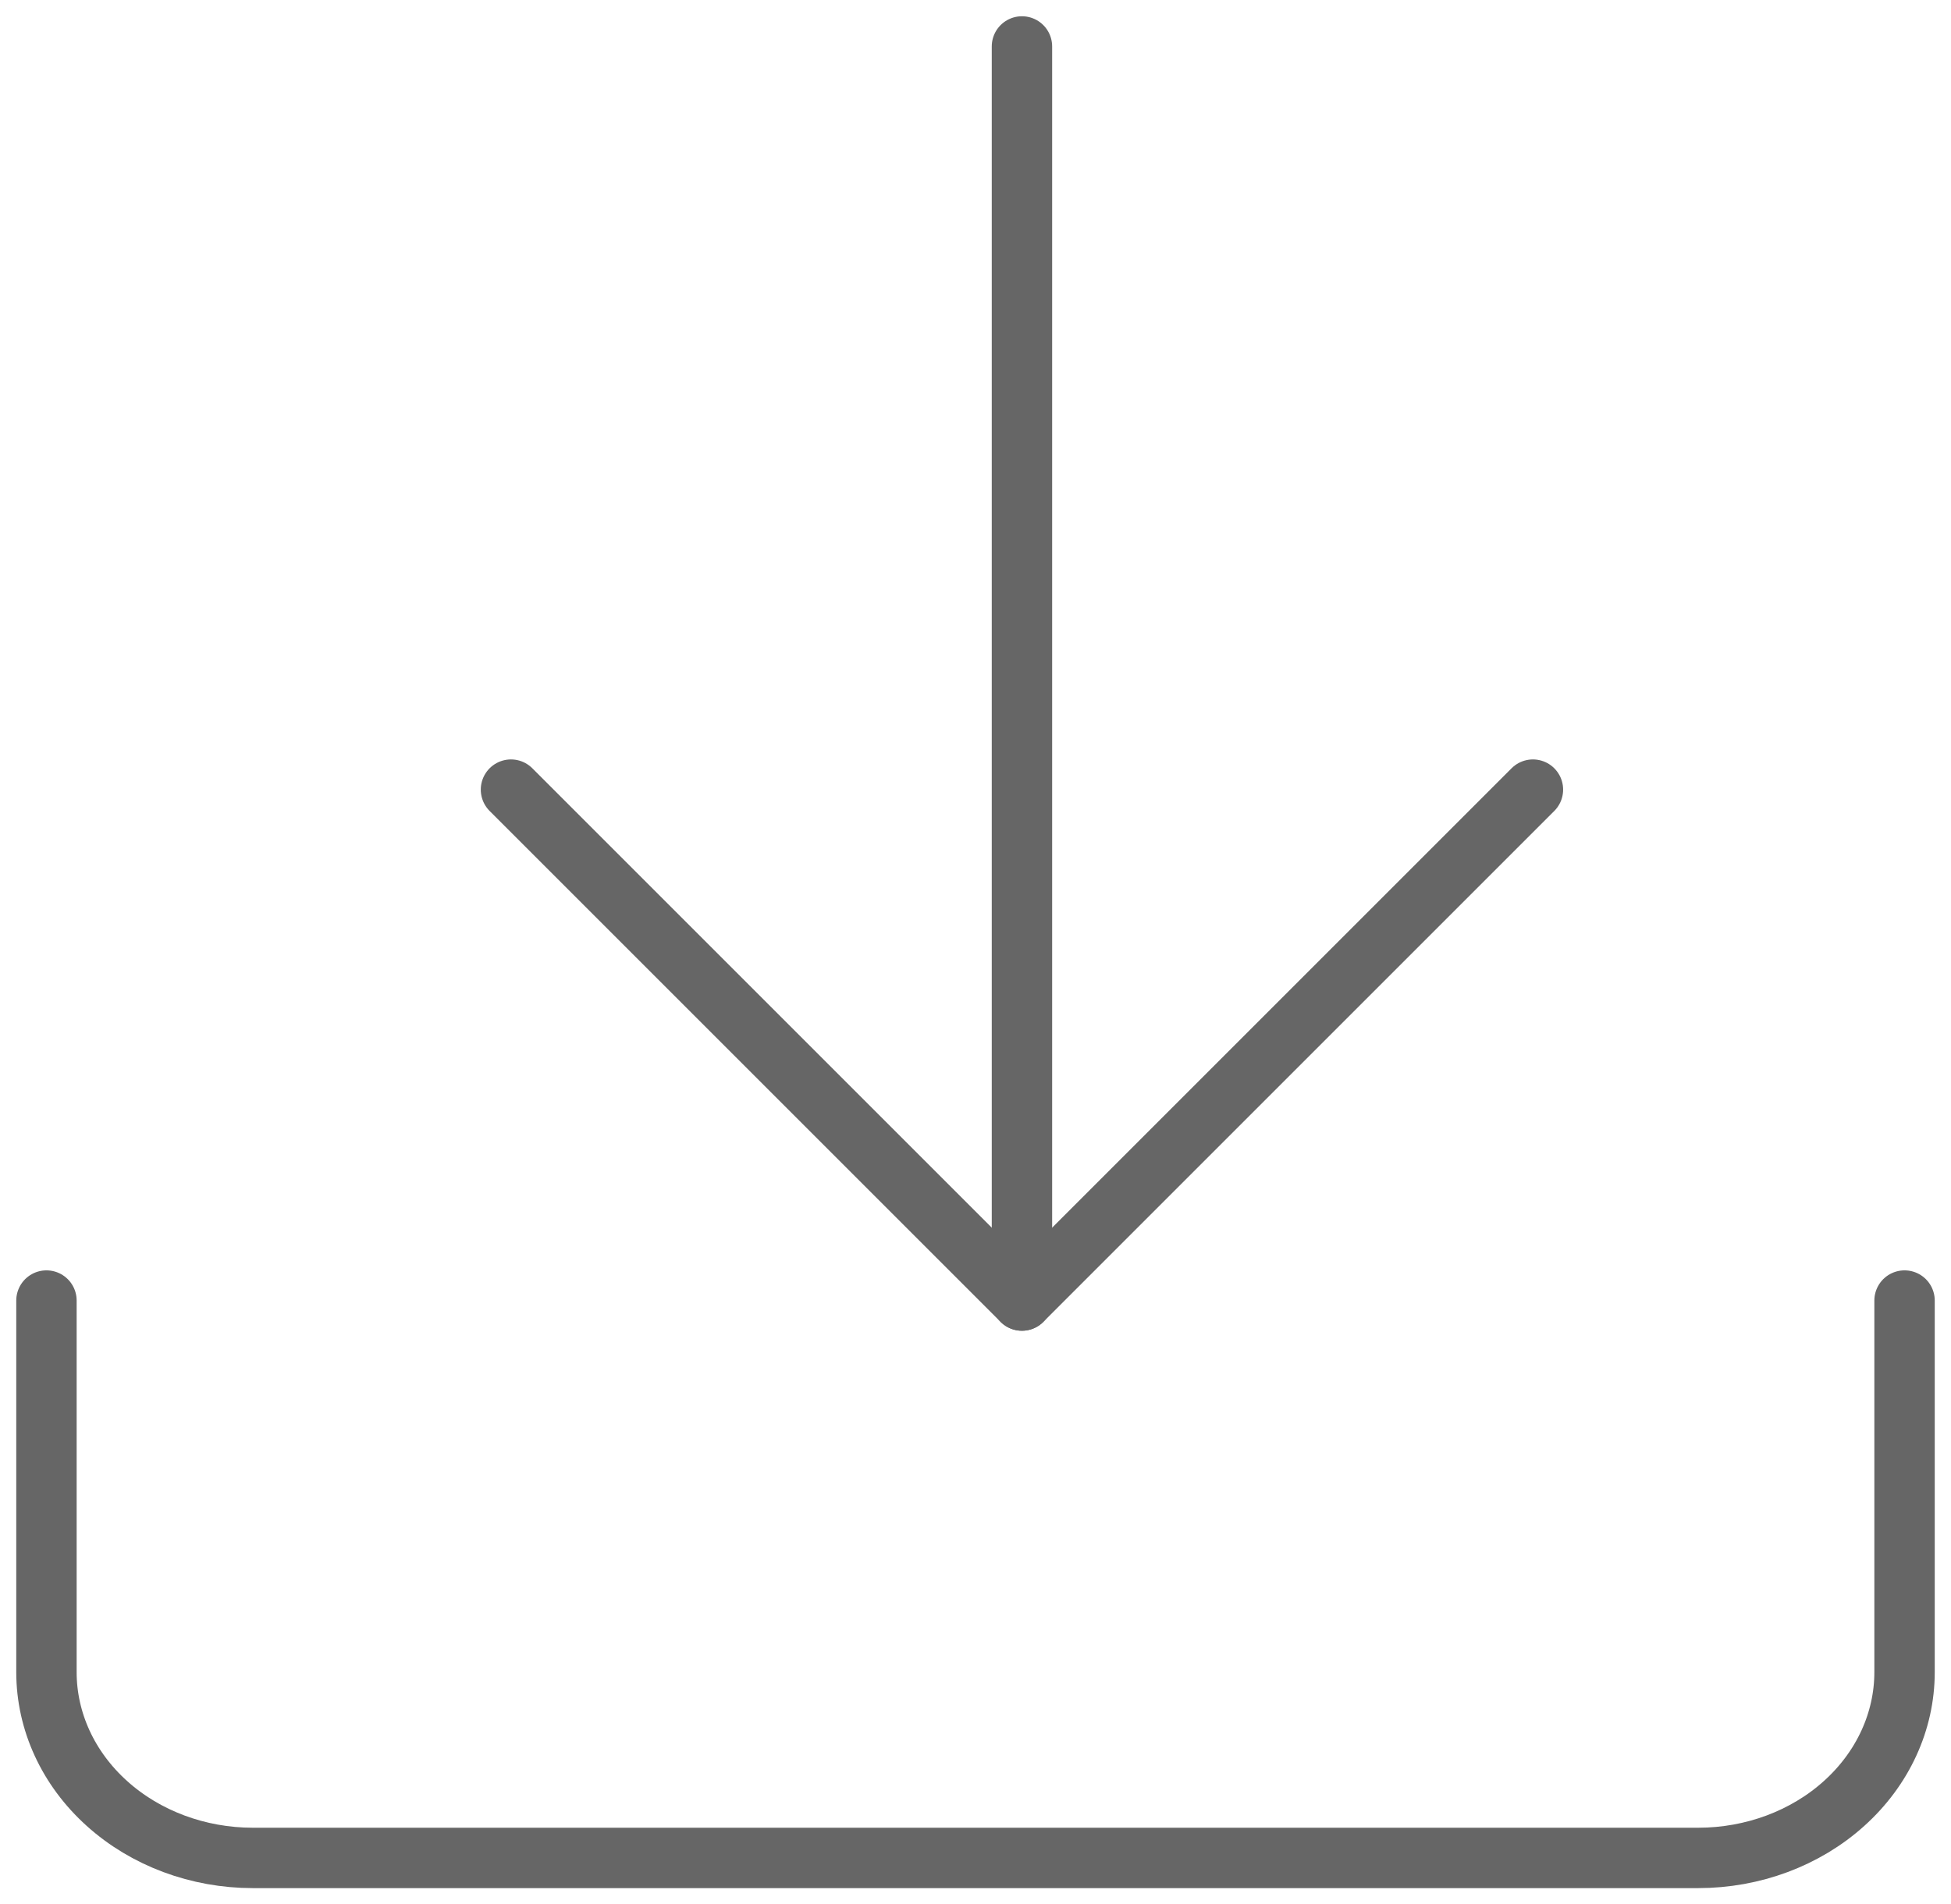 <svg width="42" height="41" viewBox="0 0 42 41" fill="none" xmlns="http://www.w3.org/2000/svg">
<g opacity="0.6">
<path d="M41 28V36C41 37.061 40.532 38.078 39.698 38.828C38.865 39.579 37.734 40 36.556 40H5.444C4.266 40 3.135 39.579 2.302 38.828C1.468 38.078 1 37.061 1 36V28" stroke="black" stroke-width="1.3" stroke-linecap="round" stroke-linejoin="round"/>
<path d="M11 17L22 28L33 17" stroke="black" stroke-width="1.3" stroke-linecap="round" stroke-linejoin="round"/>
<path d="M22 28V1" stroke="black" stroke-width="1.3" stroke-linecap="round" stroke-linejoin="round"/>
</g>
</svg>
